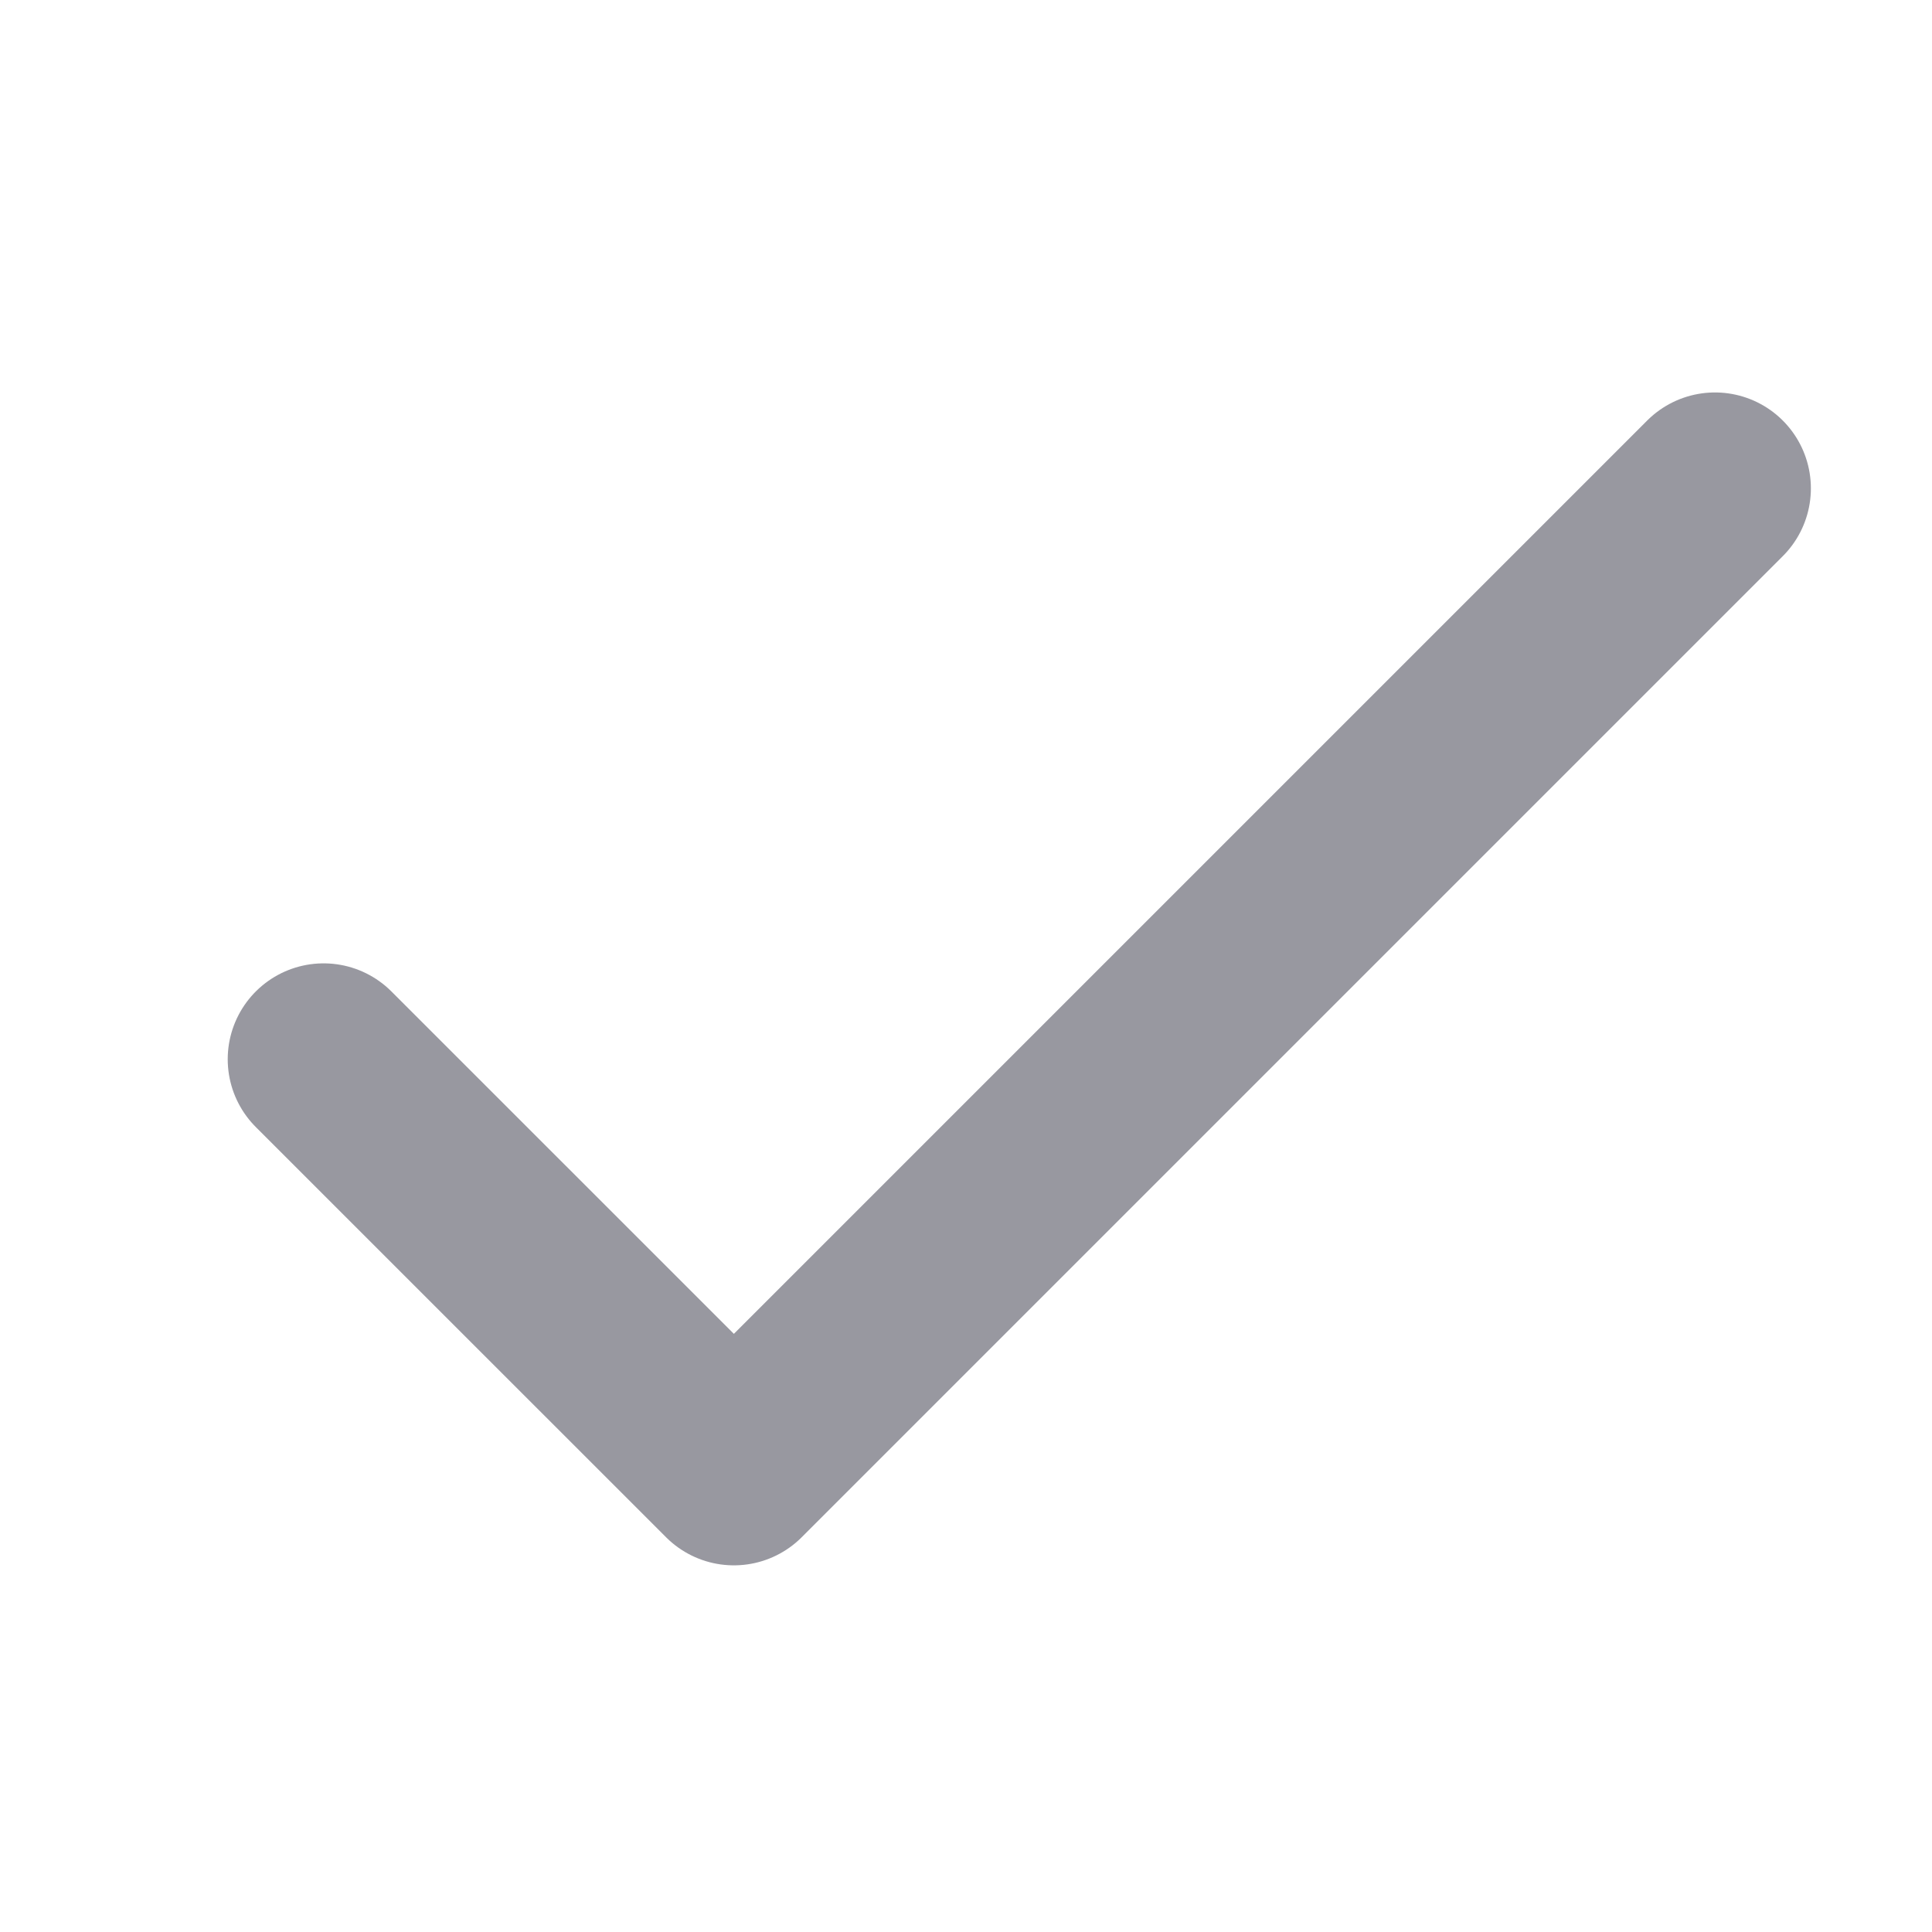 <svg width="34" height="34" viewBox="0 0 34 34" fill="none" xmlns="http://www.w3.org/2000/svg">
<path d="M5.695 18.641L12.915 25.86L30.181 8.594" stroke="#9898A0" stroke-width="3.375" stroke-linecap="round" stroke-linejoin="round"/>
</svg>
